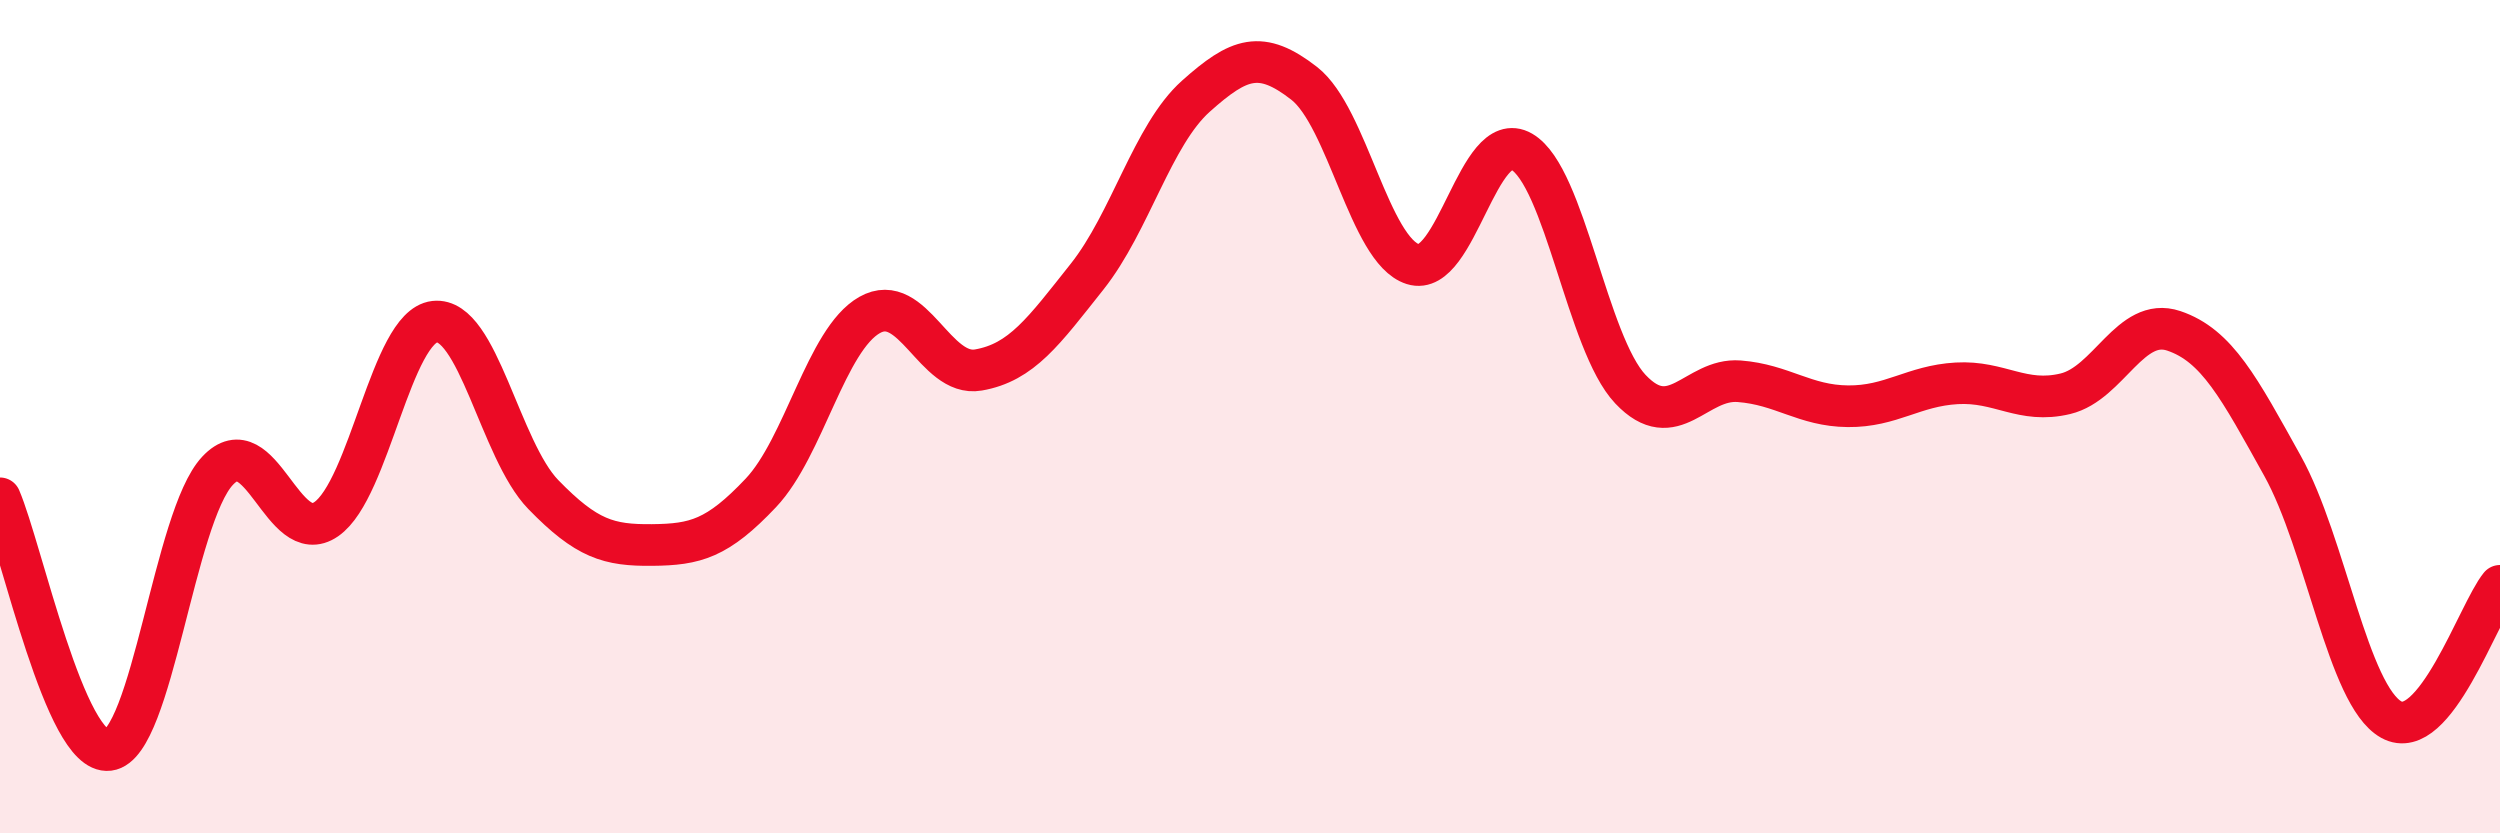 
    <svg width="60" height="20" viewBox="0 0 60 20" xmlns="http://www.w3.org/2000/svg">
      <path
        d="M 0,11.96 C 0.52,13.17 1.57,18.13 2.61,18 C 3.65,17.87 4.18,12.41 5.22,11.3 C 6.26,10.19 6.79,13.18 7.83,12.46 C 8.87,11.74 9.39,7.84 10.43,7.72 C 11.47,7.6 12,10.8 13.04,11.87 C 14.08,12.94 14.61,13.09 15.65,13.08 C 16.69,13.07 17.22,12.93 18.26,11.83 C 19.3,10.73 19.83,8.15 20.87,7.56 C 21.91,6.97 22.44,9.06 23.48,8.88 C 24.52,8.7 25.05,7.95 26.09,6.64 C 27.13,5.33 27.66,3.24 28.7,2.31 C 29.74,1.38 30.26,1.19 31.3,2 C 32.34,2.81 32.87,6.01 33.91,6.34 C 34.95,6.67 35.48,3.04 36.52,3.64 C 37.56,4.24 38.09,8.24 39.13,9.34 C 40.17,10.44 40.7,9.07 41.74,9.15 C 42.78,9.23 43.31,9.74 44.35,9.75 C 45.39,9.76 45.92,9.26 46.96,9.2 C 48,9.14 48.53,9.7 49.57,9.45 C 50.61,9.2 51.13,7.59 52.17,7.94 C 53.21,8.29 53.74,9.31 54.78,11.18 C 55.82,13.05 56.35,16.69 57.39,17.27 C 58.43,17.85 59.48,14.7 60,14.06L60 20L0 20Z"
        fill="#EB0A25"
        opacity="0.1"
        stroke-linecap="round"
        stroke-linejoin="round"
      />
      <path
        d="M 0,11.96 C 0.52,13.17 1.57,18.13 2.61,18 C 3.65,17.87 4.18,12.41 5.22,11.3 C 6.26,10.19 6.79,13.18 7.83,12.46 C 8.87,11.74 9.39,7.84 10.43,7.72 C 11.47,7.6 12,10.8 13.04,11.87 C 14.08,12.94 14.61,13.09 15.65,13.08 C 16.69,13.07 17.22,12.93 18.26,11.83 C 19.3,10.73 19.83,8.15 20.87,7.56 C 21.91,6.97 22.44,9.06 23.48,8.88 C 24.52,8.7 25.05,7.95 26.09,6.64 C 27.13,5.33 27.66,3.24 28.7,2.31 C 29.74,1.38 30.26,1.19 31.3,2 C 32.34,2.81 32.87,6.01 33.91,6.34 C 34.95,6.67 35.48,3.04 36.52,3.64 C 37.56,4.24 38.09,8.24 39.13,9.34 C 40.17,10.44 40.7,9.07 41.74,9.15 C 42.78,9.23 43.31,9.74 44.35,9.75 C 45.39,9.76 45.92,9.26 46.96,9.2 C 48,9.14 48.53,9.7 49.57,9.45 C 50.61,9.2 51.13,7.59 52.17,7.94 C 53.21,8.29 53.74,9.31 54.78,11.18 C 55.82,13.05 56.35,16.69 57.39,17.27 C 58.43,17.85 59.48,14.7 60,14.06"
        stroke="#EB0A25"
        stroke-width="1"
        fill="none"
        stroke-linecap="round"
        stroke-linejoin="round"
      />
    </svg>
  